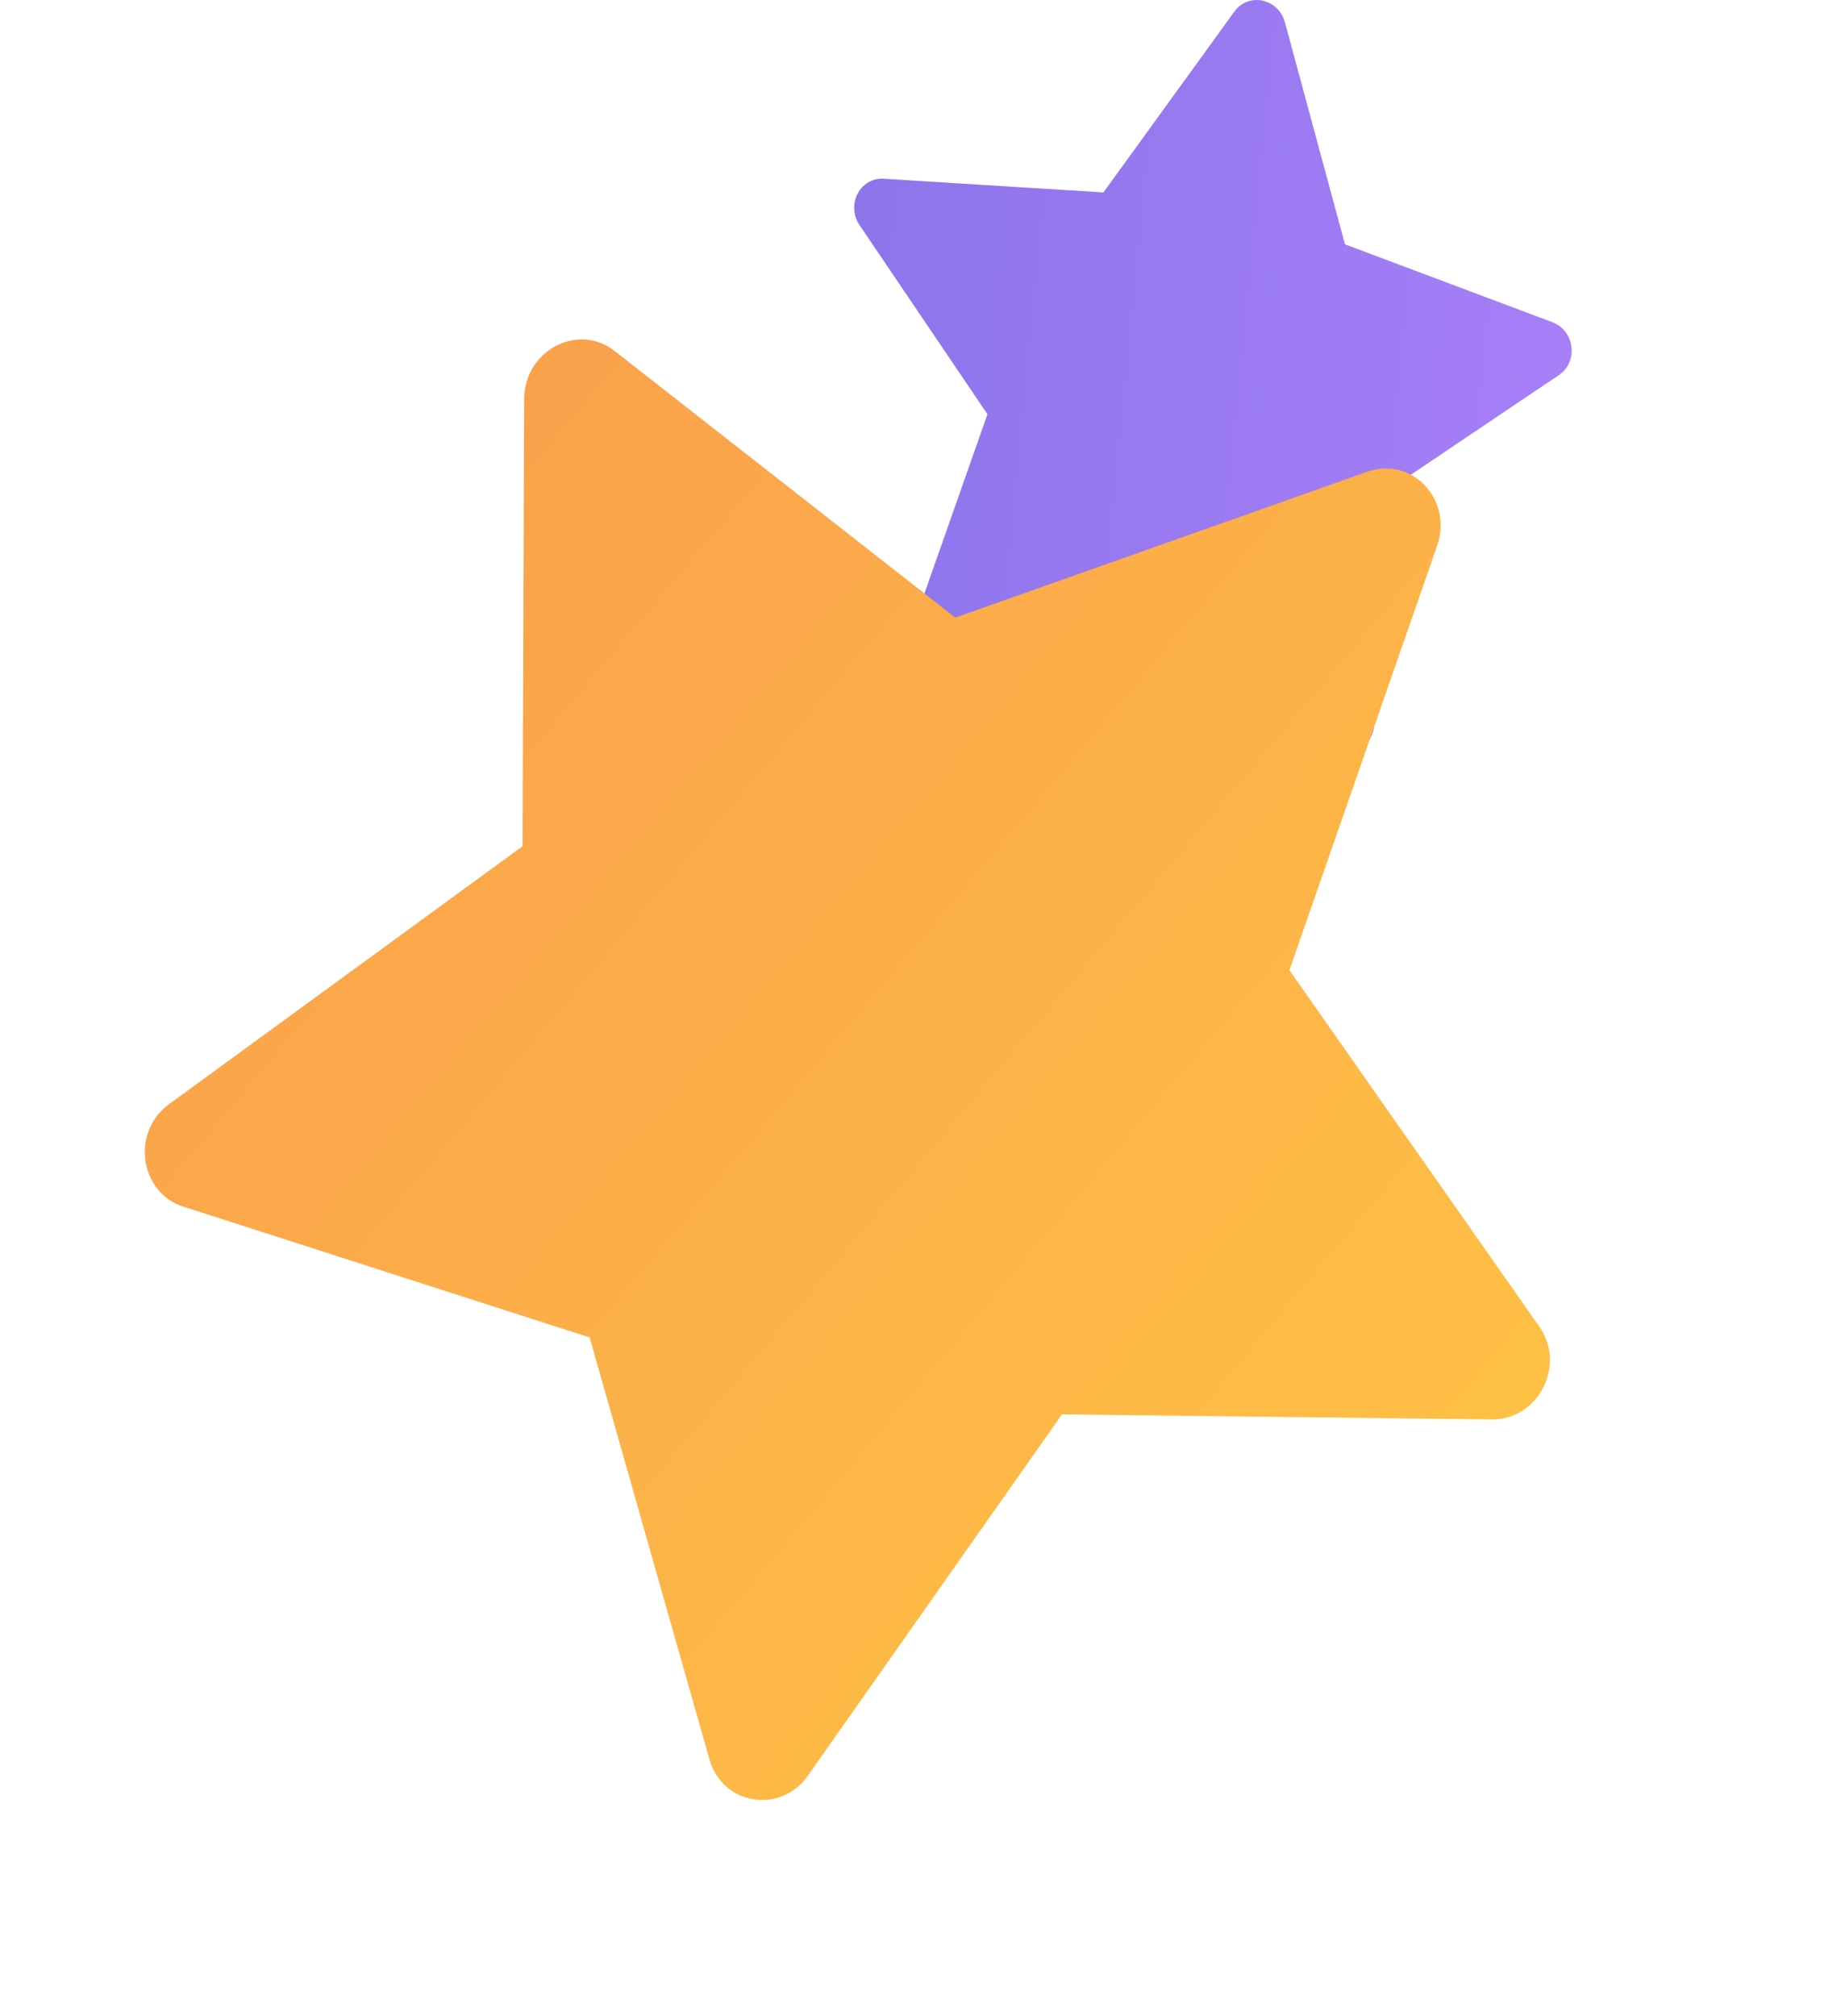 <?xml version="1.0" encoding="UTF-8"?> <svg xmlns="http://www.w3.org/2000/svg" width="54" height="59" viewBox="0 0 54 59" fill="none"> <path d="M45.628 10.974L40.306 14.555L40.223 21.168C40.214 21.88 39.419 22.255 38.878 21.803L33.856 17.612L27.763 19.444C27.105 19.641 26.493 18.967 26.727 18.302L28.901 12.121L25.159 6.59C24.753 5.991 25.172 5.186 25.866 5.23L32.295 5.631L36.129 0.338C36.544 -0.235 37.419 -0.046 37.609 0.658L39.365 7.149L45.435 9.428C46.09 9.672 46.203 10.586 45.628 10.974Z" fill="url(#paint0_linear_175_170)"></path> <path d="M43.659 41.533L31.082 41.385L23.645 51.957C22.845 53.096 21.144 52.817 20.766 51.486L17.258 39.135L5.364 35.306C4.08 34.893 3.833 33.123 4.947 32.31L15.294 24.762L15.341 11.677C15.347 10.259 16.911 9.427 17.989 10.271L27.96 18.072L40.017 13.804C41.322 13.341 42.532 14.621 42.063 15.967L37.739 28.389L45.056 38.822C45.847 39.948 45.02 41.55 43.659 41.533Z" fill="url(#paint1_linear_175_170)"></path> <defs> <linearGradient id="paint0_linear_175_170" x1="48.774" y1="12.078" x2="-10.481" y2="6.192" gradientUnits="userSpaceOnUse"> <stop stop-color="#AA80F9"></stop> <stop offset="0.996" stop-color="#6165D7"></stop> </linearGradient> <linearGradient id="paint1_linear_175_170" x1="47.539" y1="46.816" x2="-41.995" y2="-28.588" gradientUnits="userSpaceOnUse"> <stop stop-color="#FFC444"></stop> <stop offset="0.996" stop-color="#F36F56"></stop> </linearGradient> </defs> </svg> 